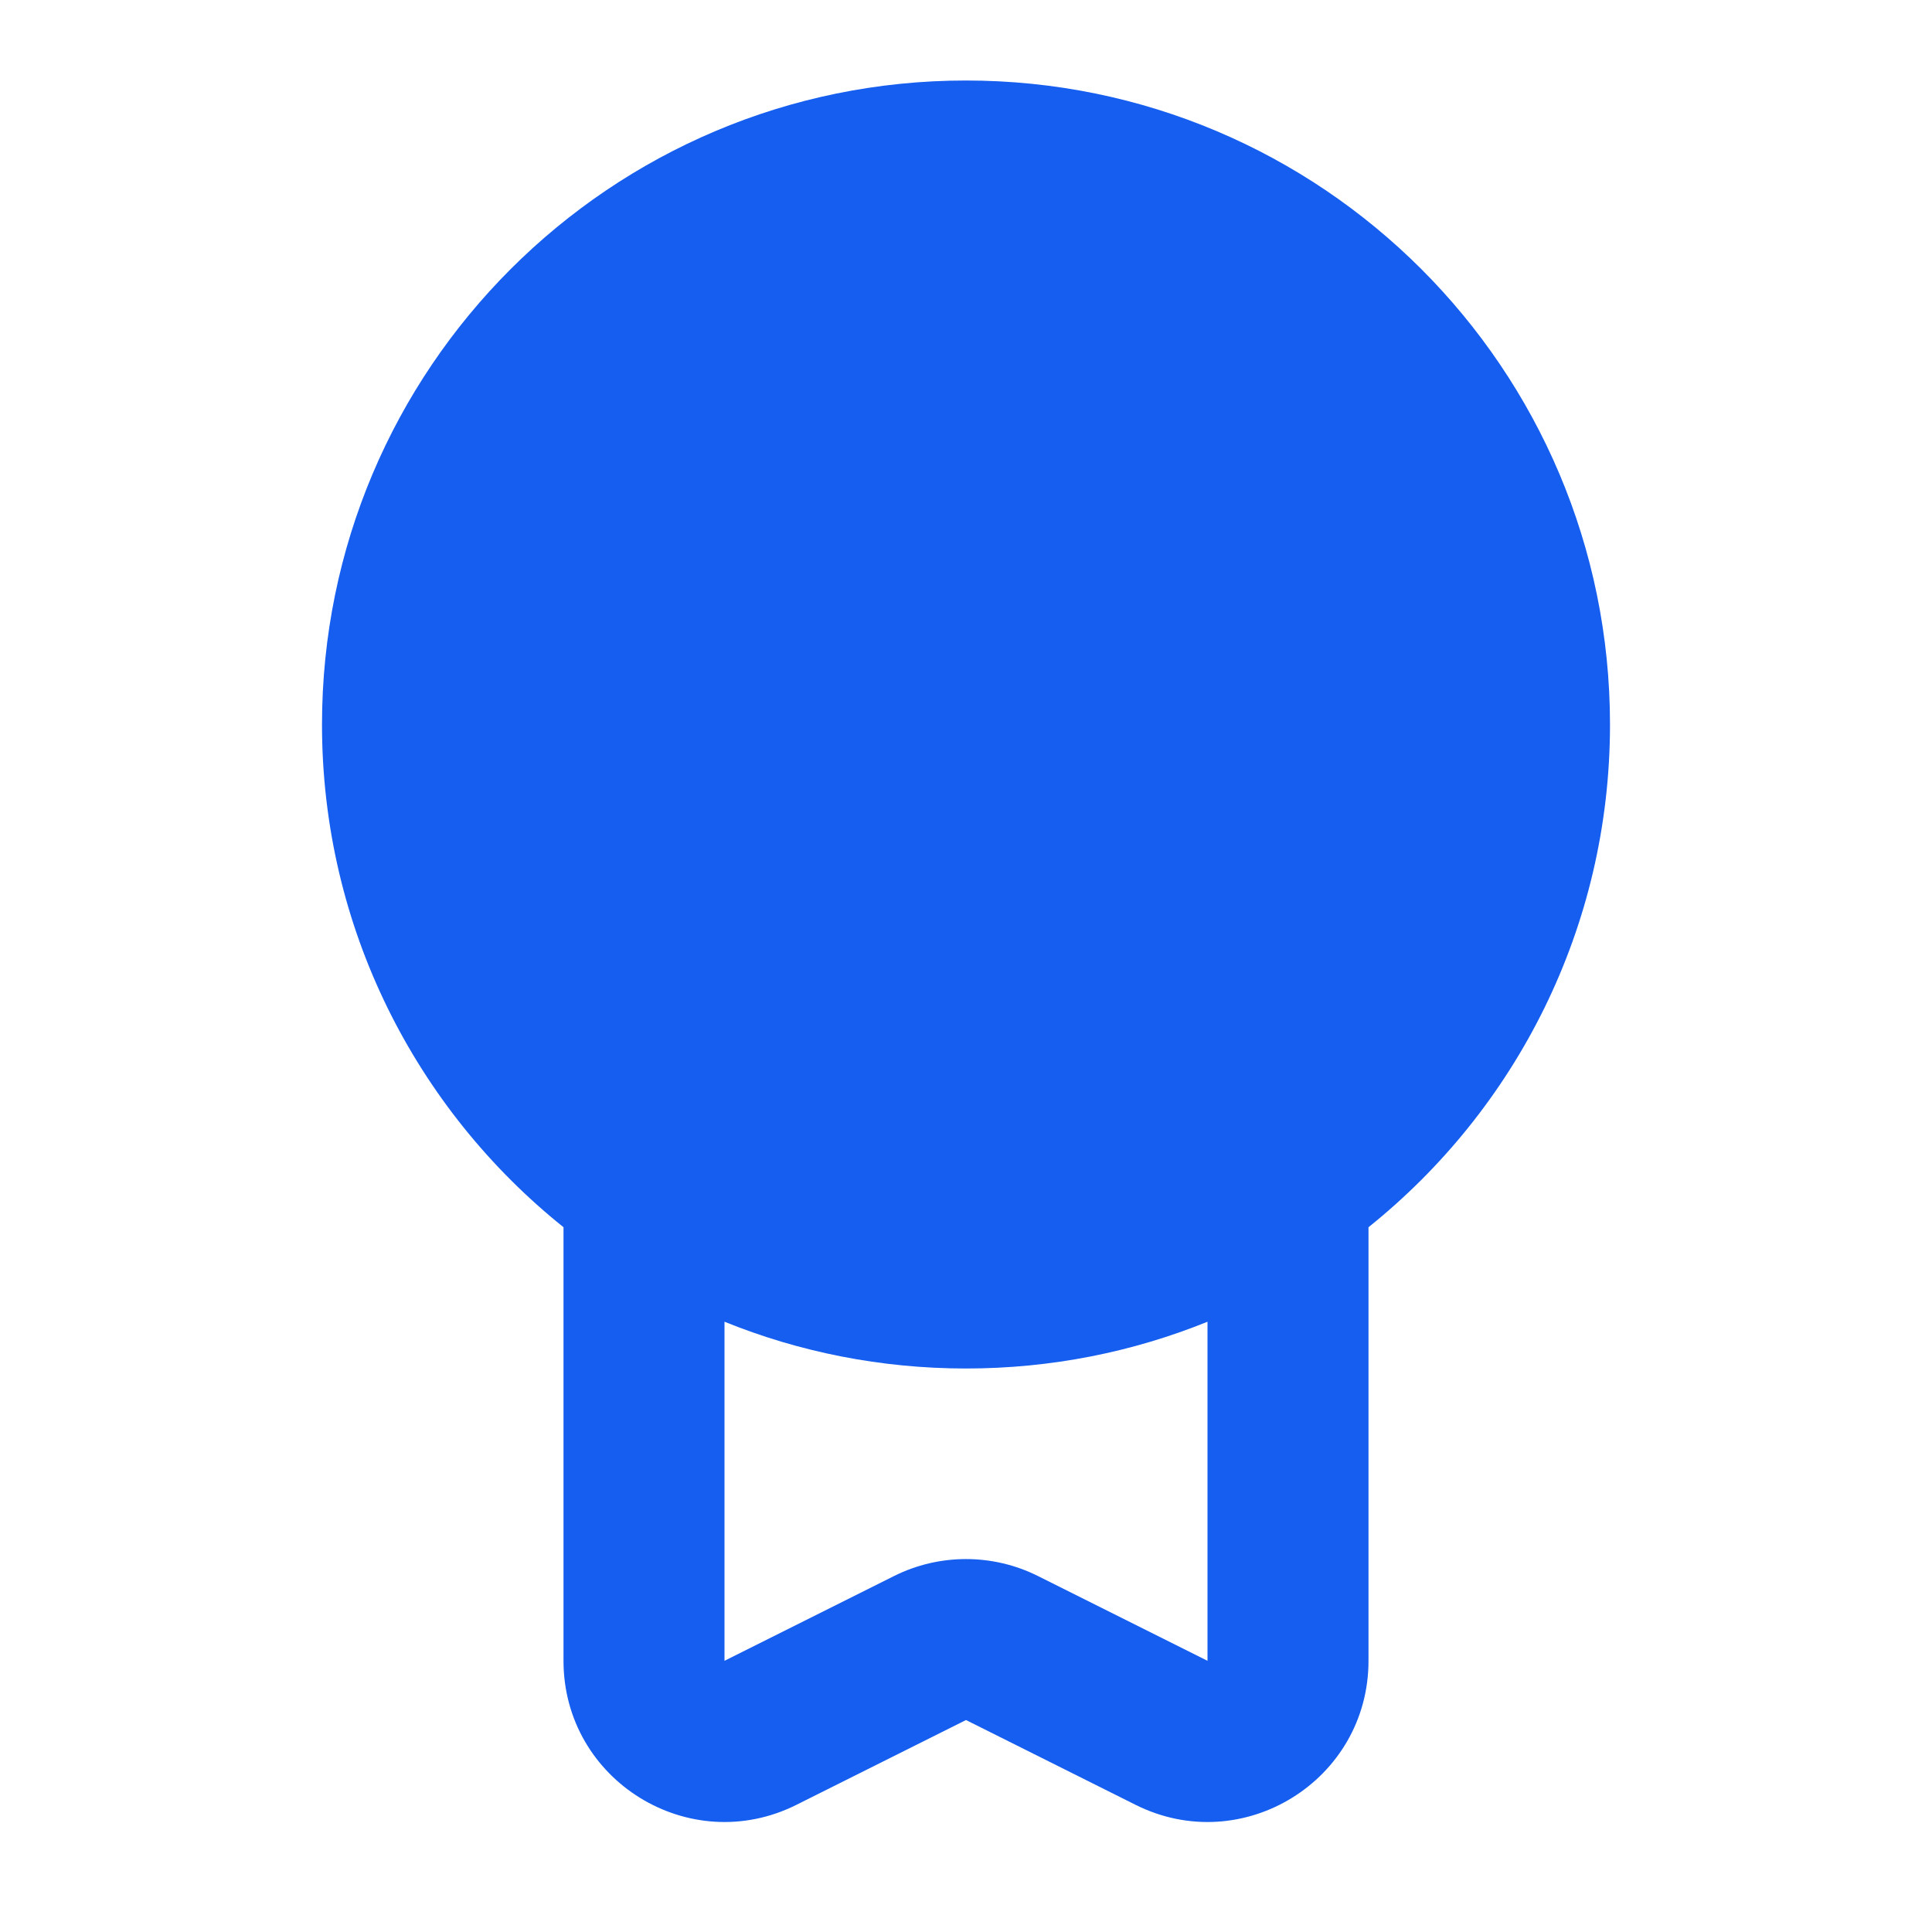 <svg width="24" height="24" viewBox="0 0 24 24" fill="none" xmlns="http://www.w3.org/2000/svg">
<path fill-rule="evenodd" clip-rule="evenodd" d="M4 9C4 4.582 7.582 1 12 1C16.418 1 20 4.582 20 9C20 11.526 18.829 13.779 17 15.245V20.631C17 22.118 15.435 23.085 14.106 22.42L12 21.367L9.894 22.42C8.565 23.085 7 22.118 7 20.631V15.245C5.171 13.779 4 11.526 4 9ZM9 16.419V20.631L11.106 19.578C11.669 19.297 12.331 19.297 12.894 19.578L15 20.631V16.419C14.074 16.794 13.061 17 12 17C10.939 17 9.926 16.794 9 16.419Z" fill="#155EEF"/>
</svg>
